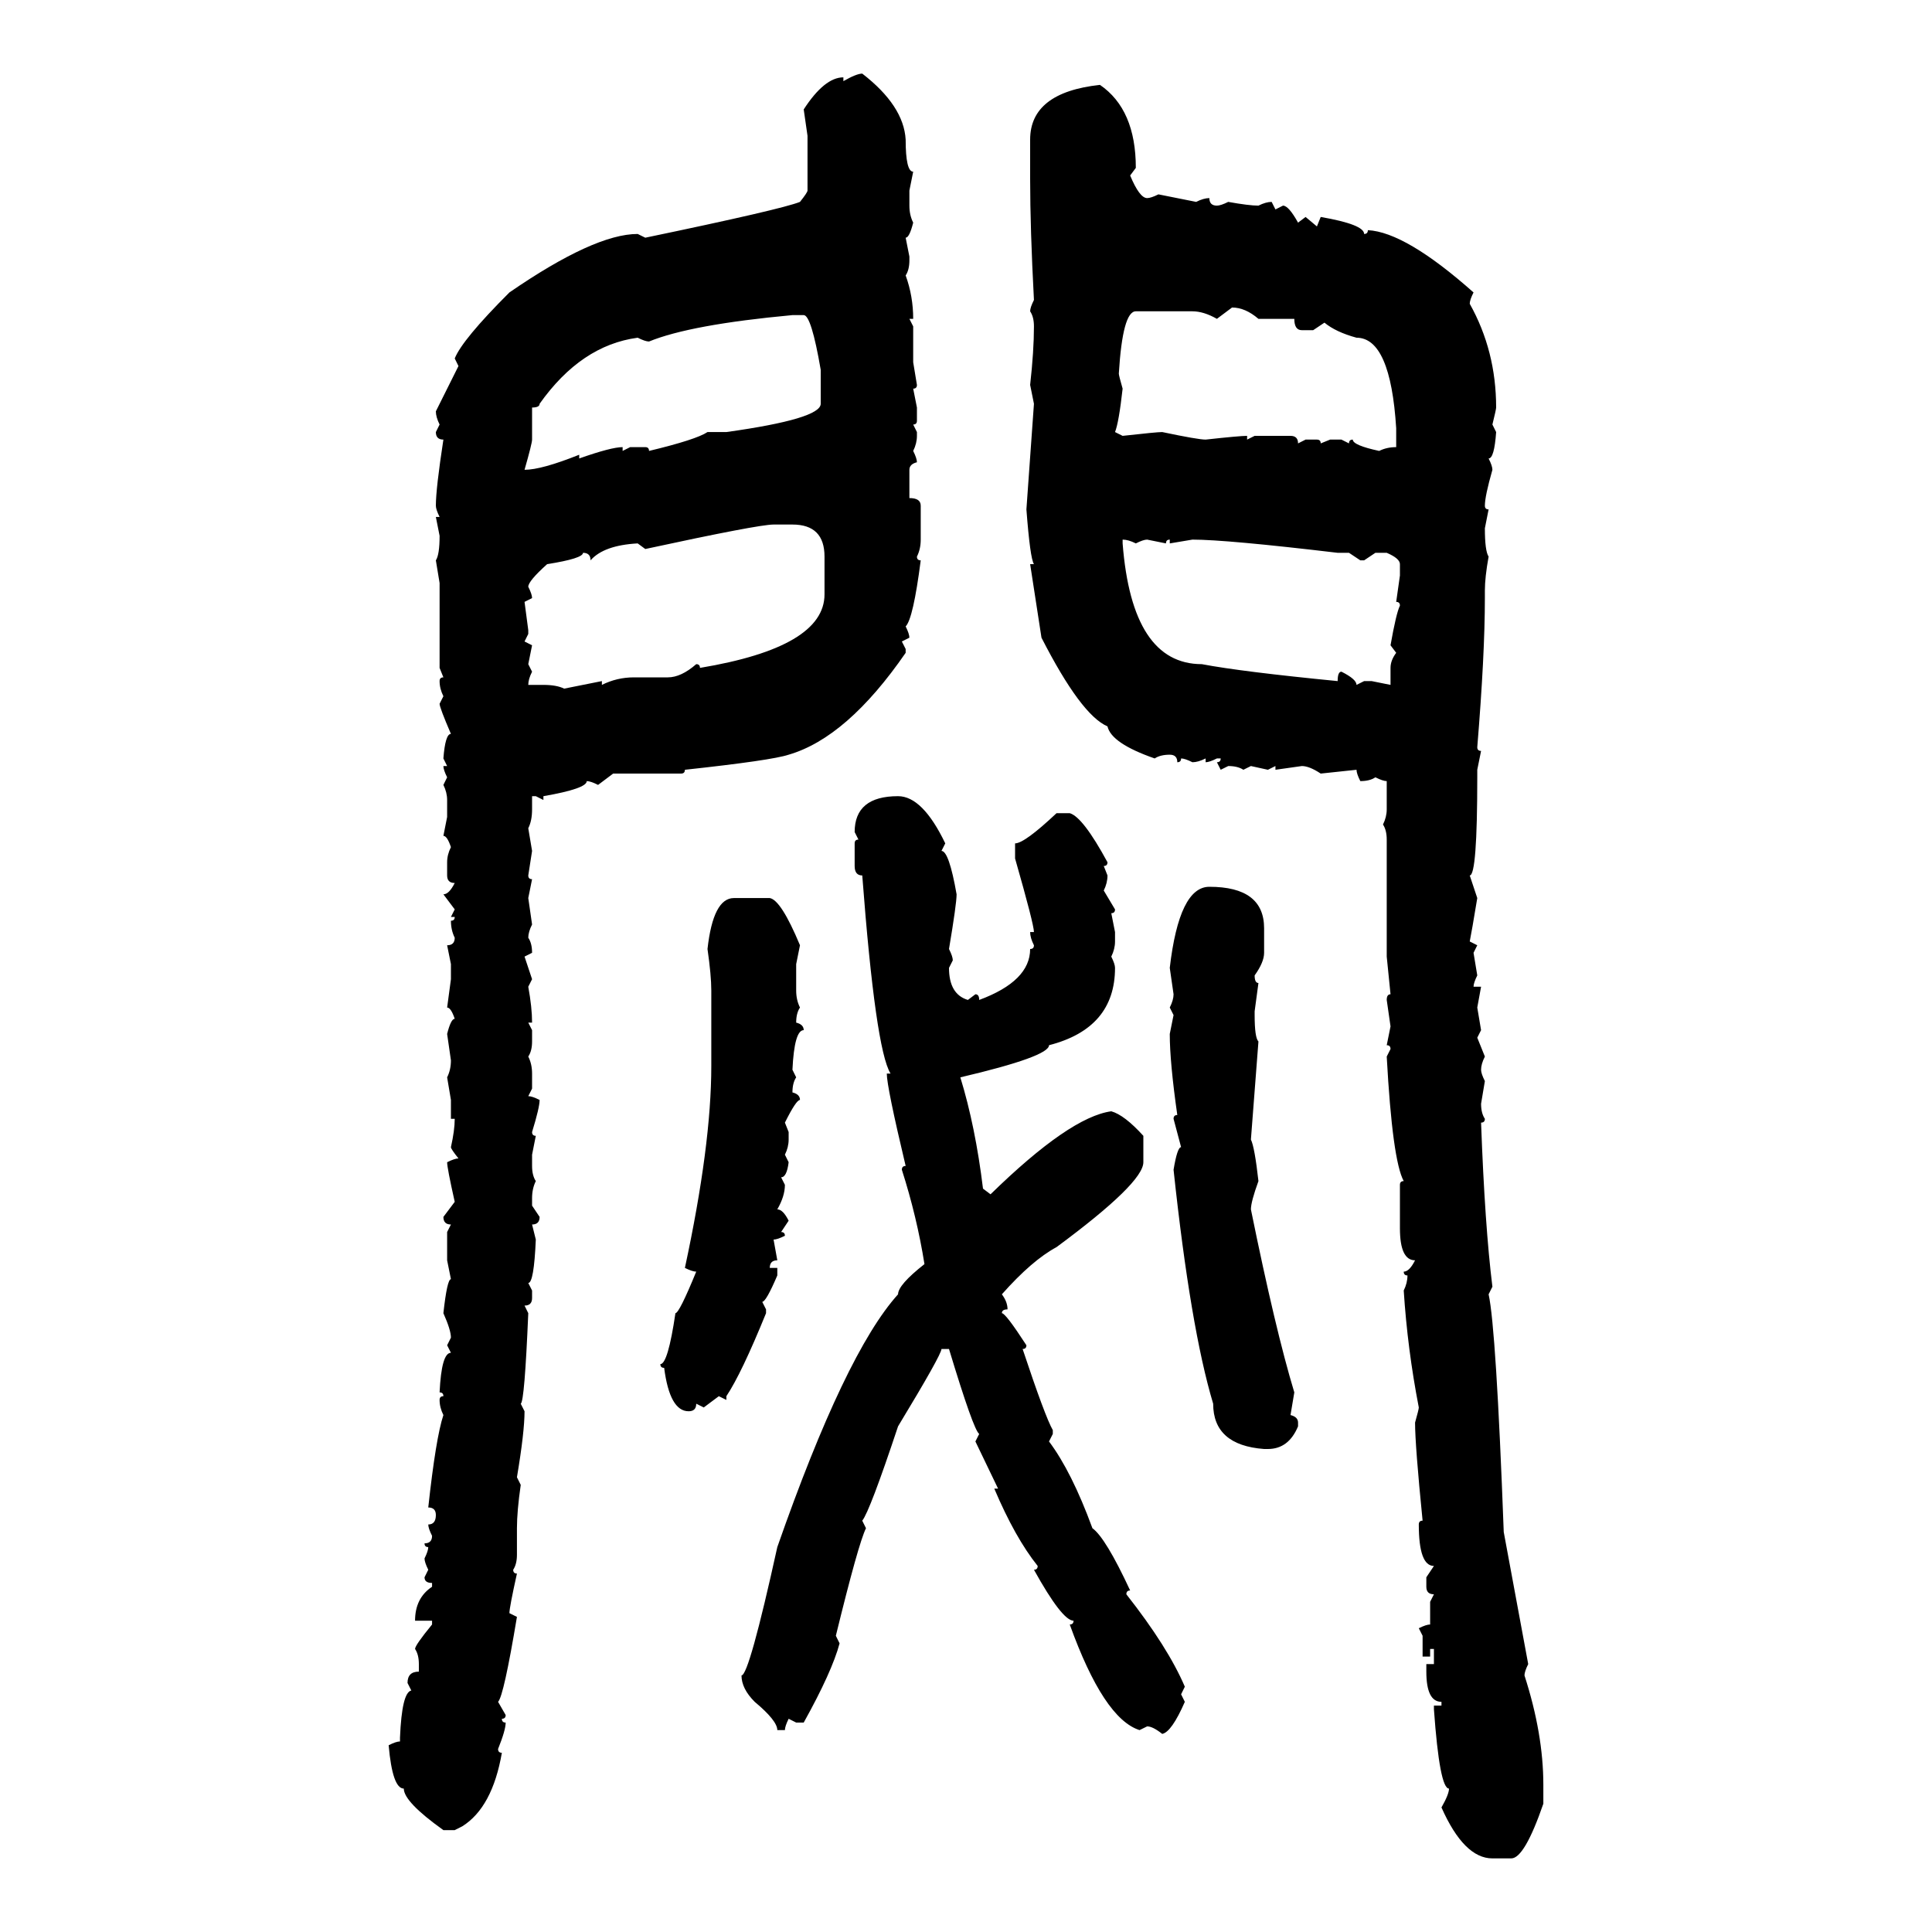 <svg xmlns="http://www.w3.org/2000/svg" xmlns:xlink="http://www.w3.org/1999/xlink" width="300" height="300"><path d="M133.89 11.43L133.89 11.43Q140.33 16.41 140.63 21.68L140.63 21.68Q140.63 26.66 141.80 26.66L141.80 26.66L141.21 29.59L141.21 31.93Q141.21 33.40 141.80 34.57L141.80 34.57Q141.21 36.91 140.63 36.91L140.63 36.91L141.21 39.84L141.21 40.43Q141.21 41.89 140.63 42.77L140.63 42.77Q141.80 46.00 141.80 49.51L141.80 49.51L141.21 49.51L141.80 50.68L141.80 56.25L142.38 59.77Q142.38 60.35 141.80 60.35L141.80 60.35L142.38 63.28L142.38 65.33Q142.38 65.92 141.80 65.92L141.80 65.92L142.38 67.09L142.38 67.68Q142.38 68.85 141.80 70.02L141.80 70.02Q142.38 71.19 142.38 71.78L142.38 71.78Q141.21 72.07 141.21 72.95L141.21 72.95L141.21 77.34Q142.97 77.34 142.97 78.52L142.97 78.52L142.97 83.79Q142.97 85.25 142.38 86.43L142.38 86.43Q142.38 87.01 142.97 87.01L142.97 87.01Q141.80 96.09 140.63 97.27L140.63 97.27Q141.21 98.44 141.21 99.02L141.21 99.02L140.04 99.61L140.63 100.78L140.63 101.37Q131.54 114.55 122.46 117.19L122.46 117.19Q119.82 118.07 106.35 119.53L106.35 119.53Q106.35 120.12 105.76 120.12L105.76 120.12L95.21 120.12L92.87 121.88Q91.70 121.29 91.11 121.29L91.11 121.29Q91.11 122.46 84.38 123.63L84.38 123.63L84.38 124.22L83.20 123.63L82.62 123.63L82.62 125.68Q82.62 127.44 82.03 128.61L82.03 128.61L82.62 132.13L82.03 135.94Q82.03 136.52 82.62 136.52L82.62 136.52L82.03 139.45L82.62 143.55Q82.03 144.73 82.03 145.61L82.03 145.61Q82.62 146.48 82.62 147.95L82.62 147.95L81.45 148.54L82.62 152.05L82.03 153.22Q82.62 156.45 82.62 158.79L82.62 158.79L82.03 158.79L82.62 159.96L82.62 161.72Q82.62 163.18 82.03 164.06L82.03 164.06Q82.62 165.23 82.62 166.70L82.62 166.70L82.62 169.04L82.03 170.21Q82.62 170.21 83.79 170.80L83.79 170.80Q83.79 171.97 82.62 175.78L82.62 175.78Q82.62 176.37 83.20 176.37L83.20 176.37L82.62 179.30L82.62 181.05Q82.62 182.52 83.20 183.40L83.20 183.40Q82.62 184.57 82.62 186.04L82.62 186.04L82.62 187.21L83.79 188.96Q83.79 190.14 82.62 190.14L82.62 190.14L83.20 192.48Q82.91 199.22 82.03 199.22L82.03 199.22L82.62 200.39L82.62 201.56Q82.62 202.73 81.45 202.73L81.45 202.73L82.03 203.91Q81.45 217.68 80.86 217.97L80.86 217.97L81.45 219.14Q81.45 222.36 80.27 229.39L80.27 229.39L80.86 230.57Q80.27 234.67 80.27 237.30L80.27 237.30L80.27 241.41Q80.27 242.87 79.69 243.75L79.69 243.75Q79.69 244.34 80.27 244.34L80.27 244.34Q79.10 249.61 79.10 250.49L79.10 250.49L80.27 251.07Q78.22 263.38 77.34 264.26L77.34 264.26L78.52 266.31Q78.52 266.89 77.93 266.89L77.93 266.89Q77.93 267.48 78.52 267.48L78.52 267.48Q78.52 268.65 77.34 271.58L77.34 271.58Q77.34 272.17 77.93 272.17L77.93 272.17Q76.46 280.66 71.78 283.59L71.78 283.59L70.61 284.18L68.85 284.18Q62.70 279.79 62.70 277.73L62.70 277.73Q60.94 277.73 60.35 271.00L60.35 271.00Q61.52 270.41 62.11 270.41L62.11 270.41L62.11 269.82Q62.40 262.79 63.87 262.50L63.87 262.50L63.28 261.33Q63.28 259.57 65.04 259.57L65.04 259.57L65.04 258.40Q65.04 256.93 64.45 256.05L64.45 256.05Q64.45 255.47 67.09 252.25L67.09 252.25L67.09 251.66L64.45 251.66Q64.45 248.14 67.09 246.39L67.09 246.39L67.09 245.80Q65.92 245.80 65.92 244.92L65.92 244.92L66.50 243.75Q65.92 242.58 65.92 241.99L65.92 241.99Q66.50 240.82 66.50 240.23L66.50 240.23Q65.92 240.23 65.92 239.65L65.92 239.65Q67.09 239.65 67.09 238.48L67.09 238.48Q66.50 237.30 66.50 236.72L66.50 236.72Q67.68 236.72 67.68 235.25L67.68 235.25Q67.68 234.08 66.50 234.08L66.50 234.08Q67.68 223.24 68.85 219.73L68.85 219.73Q68.26 218.55 68.26 217.38L68.26 217.38Q68.26 216.80 68.85 216.80L68.85 216.80Q68.85 216.21 68.26 216.21L68.26 216.21Q68.55 210.06 70.02 210.06L70.02 210.06L69.43 208.89L70.02 207.71Q70.02 206.54 68.85 203.91L68.85 203.91Q69.43 198.63 70.02 198.63L70.02 198.63L69.43 195.70L69.43 191.31L70.02 190.14Q68.85 190.14 68.85 188.96L68.85 188.96L70.61 186.62Q69.43 181.35 69.43 180.47L69.43 180.47Q70.61 179.88 71.19 179.88L71.19 179.88Q70.02 178.42 70.02 178.13L70.02 178.13Q70.61 175.49 70.61 173.73L70.61 173.73L70.02 173.73L70.02 170.80L69.43 167.29Q70.02 166.11 70.02 164.65L70.02 164.65L69.43 160.55Q70.02 158.20 70.61 158.20L70.61 158.20Q70.02 156.45 69.43 156.45L69.43 156.45L70.02 152.05L70.02 149.71L69.43 146.78Q70.61 146.78 70.61 145.61L70.61 145.61Q70.02 144.43 70.02 142.97L70.02 142.97Q70.61 142.97 70.61 142.38L70.61 142.38L70.02 142.38L70.61 141.21L68.85 138.87Q69.73 138.87 70.61 137.11L70.61 137.11Q69.43 137.11 69.43 135.94L69.43 135.94L69.43 133.89Q69.43 132.71 70.02 131.54L70.02 131.54Q69.43 129.79 68.85 129.79L68.85 129.79L69.43 126.86L69.43 124.22Q69.43 123.05 68.85 121.88L68.85 121.88L69.43 120.70Q68.85 119.53 68.85 118.95L68.85 118.95L69.43 118.95L68.85 117.77Q69.14 113.96 70.02 113.96L70.02 113.96Q68.26 109.86 68.26 109.28L68.26 109.28L68.85 108.11Q68.26 106.93 68.26 105.76L68.26 105.76Q68.26 105.18 68.85 105.18L68.85 105.18L68.26 103.71L68.26 90.53L67.68 87.01Q68.26 86.13 68.26 83.20L68.26 83.20L67.68 80.27L68.26 80.27Q67.68 79.10 67.68 78.52L67.68 78.52Q67.68 75.88 68.85 68.26L68.85 68.26Q67.68 68.26 67.68 67.09L67.68 67.09L68.26 65.92Q67.68 64.75 67.68 63.87L67.68 63.87L71.19 56.84L70.61 55.66Q71.78 52.73 79.10 45.41L79.10 45.41Q92.29 36.33 99.02 36.33L99.02 36.33L100.20 36.91Q121.29 32.52 124.22 31.35L124.22 31.35Q125.39 29.88 125.39 29.59L125.39 29.59L125.39 21.09L124.80 16.99Q128.03 12.01 130.96 12.01L130.96 12.01L130.96 12.60Q133.01 11.43 133.89 11.43ZM170.80 13.18L170.80 13.18Q176.37 16.99 176.37 26.07L176.37 26.07L175.49 27.25Q176.95 30.76 178.13 30.76L178.13 30.76Q178.71 30.76 179.88 30.18L179.88 30.18L185.74 31.35Q186.91 30.76 187.79 30.76L187.79 30.76Q187.79 31.93 188.96 31.93L188.96 31.93Q189.55 31.93 190.72 31.35L190.72 31.35Q193.95 31.93 195.41 31.93L195.41 31.93Q196.58 31.35 197.46 31.35L197.46 31.35L198.05 32.52L199.22 31.93Q200.10 31.93 201.56 34.57L201.56 34.57L202.73 33.69L204.49 35.16L205.08 33.69Q211.82 34.86 211.82 36.33L211.82 36.33Q212.40 36.33 212.40 35.74L212.40 35.74Q218.26 36.04 228.81 45.41L228.81 45.41Q228.22 46.58 228.22 47.17L228.22 47.17Q232.32 54.49 232.32 63.28L232.32 63.28Q232.32 63.57 231.74 65.92L231.74 65.92L232.32 67.09Q232.03 71.19 231.15 71.19L231.15 71.19Q231.74 72.36 231.74 72.95L231.74 72.95Q230.57 77.05 230.57 78.52L230.57 78.52Q230.57 79.10 231.15 79.10L231.15 79.10L230.57 82.03Q230.57 85.55 231.15 86.43L231.15 86.43Q230.57 89.65 230.57 91.70L230.57 91.70L230.57 92.87Q230.57 101.66 229.39 116.02L229.39 116.02Q229.39 116.60 229.98 116.60L229.98 116.60L229.39 119.53L229.39 120.70Q229.39 135.94 228.22 135.94L228.22 135.94L229.39 139.45Q228.52 144.73 228.22 146.19L228.22 146.19L229.39 146.78L228.81 147.95L229.39 151.46Q228.81 152.64 228.81 153.22L228.81 153.22L229.98 153.22L229.39 156.45L229.98 159.96L229.39 161.13L230.57 164.06Q229.98 165.23 229.98 166.11L229.98 166.11Q229.98 166.70 230.57 167.87L230.57 167.87L229.98 171.39Q229.98 172.85 230.57 173.73L230.57 173.73Q230.57 174.32 229.98 174.32L229.98 174.32Q230.57 190.43 231.74 199.80L231.74 199.80L231.15 200.98Q232.32 206.25 233.50 237.89L233.50 237.89L237.30 258.40Q236.72 259.57 236.72 260.16L236.72 260.16Q239.65 269.24 239.65 277.15L239.65 277.15L239.65 280.08Q236.72 288.57 234.67 288.57L234.67 288.57L231.74 288.57Q227.34 288.57 223.83 280.66L223.83 280.66Q225 278.61 225 277.73L225 277.73Q223.54 277.73 222.66 265.43L222.66 265.43L222.66 264.84L223.83 264.84L223.83 264.26Q221.48 264.26 221.48 259.57L221.48 259.57L221.48 258.40L222.66 258.40L222.66 256.05L222.07 256.05L222.07 257.23L220.90 257.23L220.90 254.00L220.31 252.83Q221.48 252.25 222.07 252.25L222.07 252.25L222.07 248.73L222.66 247.56Q221.48 247.56 221.48 246.39L221.48 246.39L221.48 244.92L222.66 243.16Q220.31 243.16 220.31 236.72L220.31 236.72Q220.31 236.13 220.90 236.13L220.90 236.13Q219.73 224.41 219.73 220.90L219.73 220.90Q220.31 218.85 220.31 218.55L220.31 218.55Q218.55 209.47 217.97 200.39L217.97 200.39Q218.55 199.22 218.55 198.05L218.55 198.05Q217.97 198.05 217.97 197.46L217.97 197.46Q218.85 197.46 219.73 195.70L219.73 195.70Q217.38 195.70 217.38 190.72L217.38 190.72L217.38 183.98Q217.38 183.40 217.97 183.40L217.97 183.40Q216.21 180.18 215.33 164.06L215.33 164.06L215.92 162.89Q215.92 162.30 215.33 162.30L215.33 162.30L215.92 159.38L215.33 155.27Q215.33 154.39 215.92 154.39L215.92 154.39L215.33 148.54L215.33 130.37Q215.33 128.91 214.75 128.03L214.75 128.03Q215.33 126.86 215.33 125.68L215.33 125.68L215.33 121.29Q214.75 121.29 213.57 120.70L213.57 120.70Q212.70 121.29 211.23 121.29L211.23 121.29Q210.64 120.12 210.64 119.53L210.64 119.53L205.08 120.12Q203.32 118.95 202.15 118.95L202.15 118.95L198.05 119.53L198.05 118.95L196.88 119.53L194.24 118.95L193.07 119.53Q192.19 118.95 190.72 118.95L190.72 118.95L189.55 119.53L188.96 118.36Q189.55 118.36 189.55 117.77L189.55 117.77L188.96 117.77Q187.79 118.36 187.21 118.36L187.21 118.36L187.21 117.77Q186.04 118.36 185.16 118.36L185.16 118.36Q183.98 117.77 183.40 117.77L183.40 117.77Q183.40 118.36 182.81 118.36L182.81 118.36Q182.81 117.19 181.64 117.19L181.64 117.19Q180.18 117.19 179.30 117.77L179.30 117.77Q172.56 115.43 171.97 112.79L171.97 112.79Q167.87 111.04 161.72 99.02L161.72 99.02L159.96 87.60L160.55 87.60Q159.96 86.72 159.38 79.10L159.38 79.10L160.55 62.70L159.96 59.77Q160.55 54.49 160.55 50.68L160.55 50.68Q160.55 49.22 159.96 48.34L159.96 48.34Q159.96 47.75 160.55 46.58L160.55 46.58Q159.96 35.45 159.96 27.83L159.96 27.83L159.96 21.68Q159.96 14.36 170.80 13.18ZM191.31 47.75L188.96 49.51Q186.91 48.34 185.16 48.34L185.16 48.34L176.37 48.34Q174.32 48.34 173.73 58.01L173.73 58.01Q173.73 58.30 174.32 60.35L174.32 60.35Q173.73 65.63 173.14 67.09L173.14 67.09L174.32 67.68Q179.59 67.09 180.47 67.09L180.47 67.09Q186.04 68.26 187.21 68.26L187.21 68.26Q192.48 67.68 193.65 67.68L193.65 67.68L193.65 68.26L194.82 67.68L200.39 67.68Q201.56 67.68 201.56 68.85L201.56 68.85L202.73 68.26L204.49 68.26Q205.08 68.26 205.08 68.85L205.08 68.85L206.54 68.26L208.30 68.26L209.47 68.85Q209.47 68.26 210.06 68.26L210.06 68.26Q210.06 69.14 214.16 70.02L214.16 70.02Q215.33 69.43 216.80 69.43L216.80 69.43L216.80 66.50Q215.92 52.44 210.64 52.44L210.64 52.44Q207.42 51.56 205.66 50.10L205.66 50.10L203.91 51.27L202.15 51.27Q200.98 51.27 200.98 49.51L200.98 49.51L195.41 49.51Q193.36 47.75 191.31 47.75L191.31 47.75ZM100.78 53.03L100.78 53.03Q100.20 53.03 99.02 52.44L99.02 52.44Q90.23 53.61 83.79 62.70L83.79 62.70Q83.79 63.28 82.62 63.28L82.62 63.28L82.62 68.26Q82.62 68.85 81.45 72.95L81.45 72.95Q84.08 72.95 89.94 70.61L89.94 70.61L89.94 71.19Q94.92 69.43 96.68 69.43L96.68 69.43L96.68 70.02L97.85 69.43L100.20 69.43Q100.78 69.43 100.78 70.02L100.78 70.02Q108.11 68.26 109.86 67.09L109.86 67.09L112.79 67.09Q127.44 65.04 127.44 62.70L127.44 62.70L127.44 57.42Q125.98 48.93 124.80 48.93L124.80 48.93L123.05 48.93Q107.23 50.39 100.78 53.03ZM100.20 85.25L100.20 85.25L99.02 84.38Q93.75 84.67 91.70 87.01L91.70 87.01Q91.70 85.84 90.53 85.84L90.53 85.84Q90.53 86.72 84.96 87.60L84.96 87.60Q82.03 90.23 82.03 91.11L82.03 91.11Q82.62 92.29 82.62 92.87L82.62 92.87L81.45 93.46L82.03 97.85L82.03 98.44L81.45 99.61L82.62 100.20L82.03 103.13L82.62 104.30Q82.03 105.47 82.03 106.35L82.03 106.35L84.38 106.35Q86.43 106.35 87.60 106.93L87.60 106.93L93.46 105.76L93.46 106.35Q95.80 105.18 98.44 105.18L98.44 105.18L103.71 105.18Q105.76 105.18 108.11 103.13L108.11 103.13Q108.69 103.13 108.69 103.71L108.69 103.71Q128.03 100.49 128.03 92.29L128.03 92.29L128.03 86.43Q128.03 81.45 123.05 81.45L123.05 81.45L120.12 81.45Q117.77 81.45 100.20 85.25ZM174.32 83.79L174.32 83.79L174.32 84.38Q175.78 103.13 186.62 103.13L186.62 103.13Q192.77 104.30 207.71 105.76L207.71 105.76Q207.71 104.30 208.30 104.30L208.30 104.30Q210.64 105.47 210.64 106.35L210.64 106.35L211.82 105.76L212.99 105.76L215.92 106.35L215.92 103.71Q215.92 102.54 216.80 101.37L216.80 101.37L215.92 100.20Q216.80 95.21 217.38 94.04L217.38 94.04Q217.38 93.46 216.80 93.46L216.80 93.46L217.38 89.36L217.38 87.60Q217.38 86.72 215.33 85.84L215.33 85.84L213.57 85.84L211.82 87.01L211.23 87.01L209.47 85.84L207.71 85.84Q190.43 83.79 185.16 83.79L185.16 83.79L181.64 84.38L181.64 83.79Q181.05 83.79 181.05 84.38L181.05 84.38L178.13 83.79Q177.54 83.79 176.37 84.38L176.37 84.38Q175.20 83.79 174.32 83.79ZM139.45 123.63L139.45 123.63Q143.26 123.63 146.78 130.96L146.78 130.96L146.19 132.13Q147.36 132.13 148.54 138.87L148.54 138.87Q148.54 140.33 147.36 147.36L147.36 147.36Q147.95 148.54 147.95 149.12L147.95 149.12L147.36 150.29Q147.36 154.39 150.29 155.27L150.29 155.27L151.46 154.39Q152.05 154.39 152.05 155.27L152.05 155.27Q159.96 152.34 159.96 147.36L159.96 147.36Q160.55 147.36 160.55 146.78L160.55 146.78Q159.96 145.61 159.96 144.73L159.96 144.73L160.55 144.73Q160.55 143.55 157.62 133.30L157.62 133.30L157.62 130.96Q159.08 130.96 164.06 126.27L164.06 126.27L166.11 126.27Q168.16 126.86 171.97 133.89L171.97 133.89Q171.97 134.47 171.39 134.47L171.39 134.47L171.97 135.94Q171.97 137.11 171.39 138.28L171.39 138.28L173.14 141.21Q173.14 141.80 172.56 141.80L172.56 141.80L173.14 144.73L173.14 146.19Q173.14 147.36 172.56 148.54L172.56 148.54Q173.14 149.71 173.14 150.29L173.14 150.29Q173.14 159.67 162.89 162.30L162.89 162.30Q162.89 164.06 149.12 167.29L149.12 167.29Q151.46 174.90 152.64 184.57L152.64 184.57L153.81 185.45Q166.11 173.44 172.56 172.56L172.56 172.56Q174.61 173.14 177.54 176.37L177.54 176.37L177.54 180.47Q177.54 183.69 164.06 193.65L164.06 193.65Q160.25 195.70 155.57 200.98L155.57 200.98Q156.45 202.15 156.45 203.32L156.45 203.32Q155.57 203.32 155.57 203.91L155.57 203.91Q156.15 203.91 159.38 208.89L159.38 208.89Q159.38 209.47 158.79 209.47L158.79 209.47Q162.30 220.02 163.48 222.07L163.48 222.07L163.48 222.66L162.89 223.83Q166.41 228.52 169.63 237.30L169.63 237.30Q171.68 238.77 175.49 246.97L175.49 246.97Q174.90 246.97 174.90 247.56L174.90 247.56Q181.35 255.76 183.98 261.91L183.98 261.91L183.40 263.09L183.98 264.26Q181.93 268.95 180.47 269.24L180.47 269.24Q179.00 268.07 178.13 268.07L178.13 268.07L176.95 268.65Q171.39 266.89 166.11 252.25L166.11 252.25Q166.70 252.25 166.70 251.66L166.70 251.66Q164.94 251.66 160.55 243.75L160.55 243.75Q161.13 243.75 161.13 243.16L161.13 243.16Q157.62 238.77 154.39 231.15L154.39 231.15L154.98 231.15L151.46 223.83L152.05 222.66Q151.17 222.07 147.36 209.47L147.36 209.47L146.19 209.47Q146.19 210.35 139.45 221.48L139.45 221.48Q135.06 234.67 133.89 236.13L133.89 236.13L134.47 237.30Q133.30 239.65 129.79 254.00L129.79 254.00L130.37 255.18Q129.20 259.57 124.80 267.48L124.80 267.48L123.63 267.48L122.46 266.89Q121.88 268.07 121.88 268.65L121.88 268.65L120.70 268.65Q120.70 267.19 117.19 264.26L117.19 264.26Q115.14 262.21 115.14 260.16L115.14 260.16Q116.31 260.16 120.70 240.23L120.70 240.23Q131.25 210.06 139.45 200.98L139.45 200.98Q139.45 199.51 143.55 196.29L143.55 196.29Q142.38 188.96 140.04 181.64L140.04 181.64Q140.04 181.05 140.63 181.05L140.63 181.05Q137.70 168.75 137.70 166.70L137.70 166.70L138.28 166.70Q135.94 162.89 133.89 135.94L133.89 135.94Q132.71 135.94 132.71 134.47L132.71 134.47L132.71 130.96Q132.71 130.37 133.30 130.37L133.30 130.37L132.71 129.20Q132.71 123.63 139.45 123.63ZM187.79 137.70L187.79 137.70Q196.29 137.70 196.29 144.14L196.29 144.14L196.29 147.95Q196.29 149.41 194.82 151.46L194.82 151.46Q194.82 152.64 195.41 152.64L195.41 152.64L194.82 157.03L194.82 157.62Q194.82 161.13 195.41 161.72L195.41 161.72L194.24 176.95Q194.82 178.13 195.41 183.40L195.41 183.40Q194.24 186.62 194.24 187.79L194.24 187.79Q198.05 206.54 200.98 216.21L200.98 216.21L200.39 219.73Q201.56 220.02 201.56 220.90L201.56 220.90L201.56 221.48Q200.10 225 196.88 225L196.88 225L196.29 225Q188.38 224.41 188.38 217.97L188.38 217.97Q184.86 206.25 182.23 181.64L182.23 181.64Q182.81 178.13 183.40 178.13L183.40 178.13L182.23 173.73Q182.23 173.14 182.81 173.14L182.81 173.14Q181.64 164.94 181.64 160.55L181.64 160.55L182.23 157.62L181.64 156.45Q182.23 155.27 182.23 154.39L182.23 154.39L181.64 150.29Q183.11 137.70 187.79 137.70ZM113.96 139.45L113.96 139.45L119.53 139.45Q121.29 139.75 124.22 146.78L124.22 146.78L123.63 149.71L123.63 153.81Q123.63 155.27 124.22 156.45L124.22 156.45Q123.63 157.32 123.63 158.79L123.63 158.79Q124.80 159.08 124.80 159.96L124.80 159.96Q123.34 159.96 123.05 166.11L123.05 166.11L123.63 167.29Q123.05 168.16 123.05 169.63L123.05 169.63Q124.22 169.92 124.22 170.80L124.22 170.80Q123.63 170.80 121.88 174.32L121.88 174.32L122.46 175.78L122.46 176.95Q122.46 178.13 121.88 179.30L121.88 179.30L122.46 180.47Q122.17 182.81 121.29 182.81L121.29 182.81L121.88 183.98Q121.88 185.74 120.70 187.79L120.70 187.79Q121.58 187.79 122.46 189.55L122.46 189.55L121.29 191.31Q121.88 191.31 121.88 191.89L121.88 191.89Q120.70 192.48 120.12 192.48L120.12 192.48L120.70 195.70Q119.53 195.70 119.53 196.88L119.53 196.88L120.70 196.88L120.70 198.05Q118.95 202.15 118.36 202.15L118.36 202.15L118.95 203.32L118.95 203.91Q115.14 213.28 112.79 216.80L112.79 216.80L112.79 217.38L111.62 216.80L109.28 218.55L108.11 217.97Q108.11 219.14 106.93 219.14L106.93 219.14Q104.00 219.14 103.13 212.40L103.13 212.40Q102.54 212.40 102.54 211.82L102.54 211.82Q103.71 211.82 104.88 203.91L104.88 203.91Q105.47 203.91 108.11 197.46L108.11 197.46Q107.52 197.46 106.35 196.88L106.35 196.88Q110.45 177.83 110.45 165.53L110.45 165.53L110.45 153.81Q110.45 151.46 109.86 147.36L109.86 147.36Q110.74 139.45 113.96 139.45Z"/></svg>